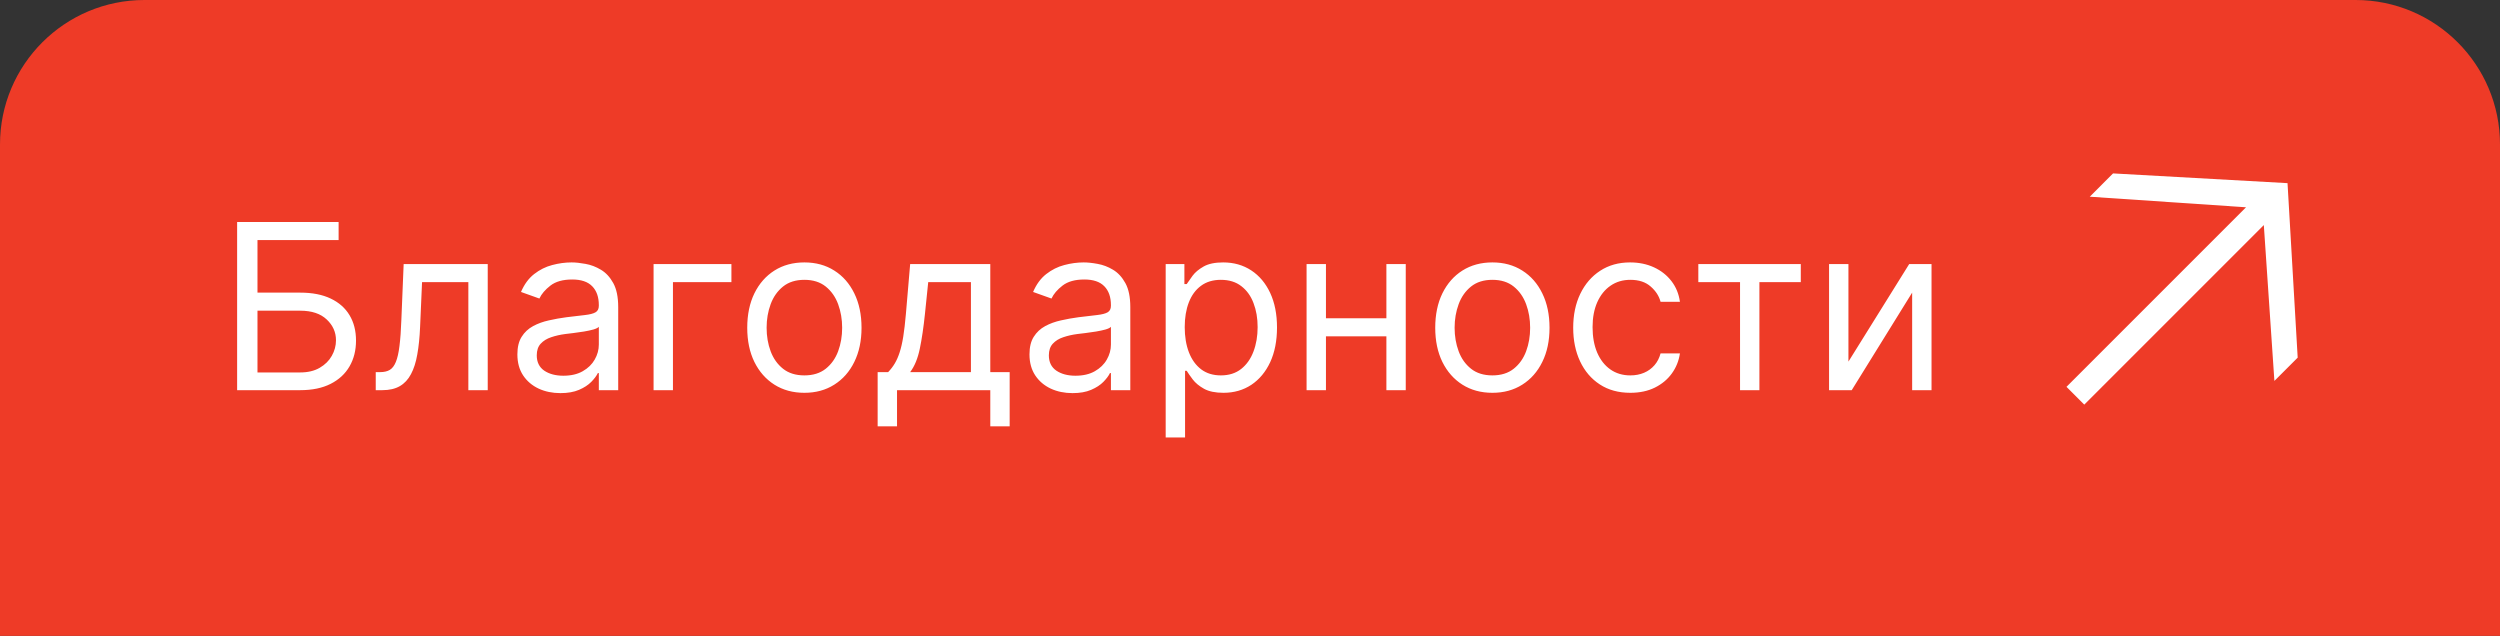 <?xml version="1.0" encoding="UTF-8"?> <svg xmlns="http://www.w3.org/2000/svg" width="173" height="44" viewBox="0 0 173 44" fill="none"><rect x="0" y="0" width="173" height="44" fill="#333333" stroke="none"/><path d="M0 10C0 4.477 4.477 0 10 0H163C168.523 0 173 4.477 173 10V44H0V10Z" fill="#EE3B27"></path><path d="M16.409 27V15.364H23.432V16.614H17.818V20.25H20.773C21.606 20.25 22.309 20.386 22.881 20.659C23.456 20.932 23.892 21.316 24.188 21.812C24.487 22.309 24.636 22.894 24.636 23.568C24.636 24.242 24.487 24.837 24.188 25.352C23.892 25.867 23.456 26.271 22.881 26.562C22.309 26.854 21.606 27 20.773 27H16.409ZM17.818 25.773H20.773C21.303 25.773 21.752 25.667 22.119 25.454C22.491 25.239 22.771 24.962 22.96 24.625C23.153 24.284 23.25 23.924 23.25 23.546C23.25 22.989 23.036 22.509 22.608 22.108C22.18 21.703 21.568 21.5 20.773 21.5H17.818V25.773ZM26.001 27V25.75H26.32C26.581 25.75 26.799 25.699 26.973 25.597C27.147 25.491 27.287 25.307 27.393 25.046C27.503 24.78 27.587 24.413 27.643 23.943C27.704 23.47 27.748 22.867 27.774 22.136L27.933 18.273H33.751V27H32.41V19.523H29.206L29.07 22.636C29.039 23.352 28.975 23.983 28.876 24.528C28.782 25.07 28.636 25.525 28.439 25.892C28.246 26.259 27.988 26.536 27.666 26.722C27.344 26.907 26.941 27 26.456 27H26.001ZM38.78 27.204C38.227 27.204 37.725 27.1 37.274 26.892C36.823 26.68 36.465 26.375 36.2 25.977C35.935 25.576 35.803 25.091 35.803 24.523C35.803 24.023 35.901 23.617 36.098 23.307C36.295 22.992 36.558 22.746 36.888 22.568C37.217 22.39 37.581 22.258 37.979 22.171C38.38 22.079 38.784 22.008 39.189 21.954C39.719 21.886 40.149 21.835 40.479 21.801C40.812 21.763 41.054 21.701 41.206 21.614C41.361 21.526 41.439 21.375 41.439 21.159V21.114C41.439 20.553 41.285 20.117 40.979 19.807C40.676 19.496 40.215 19.341 39.598 19.341C38.958 19.341 38.456 19.481 38.092 19.761C37.729 20.042 37.473 20.341 37.325 20.659L36.053 20.204C36.28 19.674 36.583 19.261 36.962 18.966C37.344 18.667 37.761 18.458 38.212 18.341C38.666 18.22 39.113 18.159 39.553 18.159C39.833 18.159 40.155 18.193 40.519 18.261C40.886 18.326 41.24 18.46 41.581 18.665C41.926 18.869 42.212 19.178 42.439 19.591C42.666 20.004 42.78 20.557 42.78 21.25V27H41.439V25.818H41.371C41.28 26.008 41.128 26.21 40.916 26.426C40.704 26.642 40.422 26.826 40.07 26.977C39.717 27.129 39.287 27.204 38.78 27.204ZM38.984 26C39.515 26 39.962 25.896 40.325 25.688C40.693 25.479 40.969 25.21 41.155 24.881C41.344 24.551 41.439 24.204 41.439 23.841V22.614C41.382 22.682 41.257 22.744 41.064 22.801C40.874 22.854 40.655 22.901 40.405 22.943C40.159 22.981 39.918 23.015 39.683 23.046C39.452 23.072 39.265 23.095 39.121 23.114C38.772 23.159 38.447 23.233 38.144 23.335C37.844 23.434 37.602 23.583 37.416 23.784C37.234 23.981 37.144 24.25 37.144 24.591C37.144 25.057 37.316 25.409 37.66 25.648C38.009 25.883 38.45 26 38.984 26ZM50.614 18.273V19.523H46.568V27H45.227V18.273H50.614ZM55.663 27.182C54.876 27.182 54.184 26.994 53.59 26.619C52.999 26.244 52.536 25.72 52.203 25.046C51.874 24.371 51.709 23.583 51.709 22.682C51.709 21.773 51.874 20.979 52.203 20.301C52.536 19.623 52.999 19.097 53.59 18.722C54.184 18.347 54.876 18.159 55.663 18.159C56.451 18.159 57.141 18.347 57.731 18.722C58.326 19.097 58.788 19.623 59.118 20.301C59.451 20.979 59.618 21.773 59.618 22.682C59.618 23.583 59.451 24.371 59.118 25.046C58.788 25.72 58.326 26.244 57.731 26.619C57.141 26.994 56.451 27.182 55.663 27.182ZM55.663 25.977C56.262 25.977 56.754 25.824 57.141 25.517C57.527 25.21 57.813 24.807 57.999 24.307C58.184 23.807 58.277 23.265 58.277 22.682C58.277 22.099 58.184 21.555 57.999 21.051C57.813 20.547 57.527 20.14 57.141 19.829C56.754 19.519 56.262 19.364 55.663 19.364C55.065 19.364 54.572 19.519 54.186 19.829C53.8 20.14 53.514 20.547 53.328 21.051C53.142 21.555 53.05 22.099 53.05 22.682C53.05 23.265 53.142 23.807 53.328 24.307C53.514 24.807 53.8 25.21 54.186 25.517C54.572 25.824 55.065 25.977 55.663 25.977ZM60.733 29.5V25.75H61.46C61.638 25.564 61.792 25.364 61.92 25.148C62.049 24.932 62.161 24.676 62.256 24.381C62.354 24.081 62.438 23.718 62.506 23.29C62.574 22.858 62.635 22.337 62.688 21.727L62.983 18.273H68.528V25.75H69.869V29.5H68.528V27H62.074V29.5H60.733ZM62.983 25.75H67.188V19.523H64.233L64.006 21.727C63.911 22.64 63.794 23.438 63.653 24.119C63.513 24.801 63.29 25.345 62.983 25.75ZM74.217 27.204C73.664 27.204 73.162 27.1 72.712 26.892C72.261 26.68 71.903 26.375 71.638 25.977C71.373 25.576 71.24 25.091 71.24 24.523C71.24 24.023 71.338 23.617 71.535 23.307C71.733 22.992 71.996 22.746 72.325 22.568C72.655 22.39 73.019 22.258 73.416 22.171C73.818 22.079 74.221 22.008 74.626 21.954C75.157 21.886 75.587 21.835 75.916 21.801C76.249 21.763 76.492 21.701 76.644 21.614C76.799 21.526 76.876 21.375 76.876 21.159V21.114C76.876 20.553 76.723 20.117 76.416 19.807C76.113 19.496 75.653 19.341 75.035 19.341C74.395 19.341 73.894 19.481 73.53 19.761C73.166 20.042 72.91 20.341 72.763 20.659L71.49 20.204C71.717 19.674 72.02 19.261 72.399 18.966C72.782 18.667 73.198 18.458 73.649 18.341C74.104 18.22 74.551 18.159 74.99 18.159C75.27 18.159 75.592 18.193 75.956 18.261C76.323 18.326 76.678 18.46 77.019 18.665C77.363 18.869 77.649 19.178 77.876 19.591C78.104 20.004 78.217 20.557 78.217 21.25V27H76.876V25.818H76.808C76.717 26.008 76.566 26.21 76.354 26.426C76.142 26.642 75.859 26.826 75.507 26.977C75.155 27.129 74.725 27.204 74.217 27.204ZM74.422 26C74.952 26 75.399 25.896 75.763 25.688C76.13 25.479 76.407 25.21 76.592 24.881C76.782 24.551 76.876 24.204 76.876 23.841V22.614C76.82 22.682 76.695 22.744 76.501 22.801C76.312 22.854 76.092 22.901 75.842 22.943C75.596 22.981 75.356 23.015 75.121 23.046C74.89 23.072 74.702 23.095 74.558 23.114C74.21 23.159 73.884 23.233 73.581 23.335C73.282 23.434 73.039 23.583 72.854 23.784C72.672 23.981 72.581 24.25 72.581 24.591C72.581 25.057 72.753 25.409 73.098 25.648C73.447 25.883 73.888 26 74.422 26ZM80.665 30.273V18.273H81.96V19.659H82.119C82.218 19.508 82.354 19.314 82.528 19.079C82.706 18.841 82.96 18.629 83.29 18.443C83.623 18.254 84.074 18.159 84.642 18.159C85.377 18.159 86.025 18.343 86.585 18.71C87.146 19.078 87.583 19.599 87.898 20.273C88.212 20.947 88.369 21.742 88.369 22.659C88.369 23.583 88.212 24.384 87.898 25.062C87.583 25.737 87.148 26.259 86.591 26.631C86.034 26.998 85.392 27.182 84.665 27.182C84.104 27.182 83.655 27.089 83.318 26.903C82.981 26.714 82.722 26.5 82.54 26.261C82.358 26.019 82.218 25.818 82.119 25.659H82.006V30.273H80.665ZM81.983 22.636C81.983 23.296 82.079 23.877 82.273 24.381C82.466 24.881 82.748 25.273 83.119 25.557C83.49 25.837 83.945 25.977 84.483 25.977C85.044 25.977 85.511 25.829 85.886 25.534C86.265 25.235 86.549 24.833 86.739 24.329C86.932 23.822 87.028 23.258 87.028 22.636C87.028 22.023 86.934 21.47 86.744 20.977C86.559 20.481 86.276 20.089 85.898 19.801C85.523 19.509 85.051 19.364 84.483 19.364C83.938 19.364 83.479 19.502 83.108 19.778C82.737 20.051 82.456 20.434 82.267 20.926C82.078 21.415 81.983 21.985 81.983 22.636ZM96.256 22.023V23.273H91.438V22.023H96.256ZM91.756 18.273V27H90.415V18.273H91.756ZM97.278 18.273V27H95.938V18.273H97.278ZM103.273 27.182C102.485 27.182 101.794 26.994 101.199 26.619C100.608 26.244 100.146 25.72 99.812 25.046C99.483 24.371 99.318 23.583 99.318 22.682C99.318 21.773 99.483 20.979 99.812 20.301C100.146 19.623 100.608 19.097 101.199 18.722C101.794 18.347 102.485 18.159 103.273 18.159C104.061 18.159 104.75 18.347 105.341 18.722C105.936 19.097 106.398 19.623 106.727 20.301C107.061 20.979 107.227 21.773 107.227 22.682C107.227 23.583 107.061 24.371 106.727 25.046C106.398 25.72 105.936 26.244 105.341 26.619C104.75 26.994 104.061 27.182 103.273 27.182ZM103.273 25.977C103.871 25.977 104.364 25.824 104.75 25.517C105.136 25.21 105.422 24.807 105.608 24.307C105.794 23.807 105.886 23.265 105.886 22.682C105.886 22.099 105.794 21.555 105.608 21.051C105.422 20.547 105.136 20.14 104.75 19.829C104.364 19.519 103.871 19.364 103.273 19.364C102.674 19.364 102.182 19.519 101.795 19.829C101.409 20.14 101.123 20.547 100.938 21.051C100.752 21.555 100.659 22.099 100.659 22.682C100.659 23.265 100.752 23.807 100.938 24.307C101.123 24.807 101.409 25.21 101.795 25.517C102.182 25.824 102.674 25.977 103.273 25.977ZM112.82 27.182C112.001 27.182 111.297 26.989 110.706 26.602C110.115 26.216 109.661 25.684 109.342 25.006C109.024 24.328 108.865 23.553 108.865 22.682C108.865 21.796 109.028 21.013 109.354 20.335C109.683 19.653 110.142 19.121 110.729 18.739C111.32 18.352 112.009 18.159 112.797 18.159C113.411 18.159 113.964 18.273 114.456 18.5C114.948 18.727 115.352 19.046 115.666 19.454C115.981 19.864 116.176 20.341 116.251 20.886H114.911C114.808 20.489 114.581 20.136 114.229 19.829C113.88 19.519 113.411 19.364 112.82 19.364C112.297 19.364 111.839 19.5 111.445 19.773C111.054 20.042 110.75 20.422 110.53 20.915C110.314 21.403 110.206 21.977 110.206 22.636C110.206 23.311 110.312 23.898 110.524 24.398C110.74 24.898 111.043 25.286 111.433 25.562C111.827 25.839 112.289 25.977 112.82 25.977C113.168 25.977 113.484 25.917 113.768 25.796C114.053 25.674 114.293 25.5 114.49 25.273C114.687 25.046 114.827 24.773 114.911 24.454H116.251C116.176 24.97 115.988 25.434 115.689 25.847C115.393 26.256 115.001 26.581 114.513 26.824C114.028 27.062 113.464 27.182 112.82 27.182ZM117.524 19.523V18.273H124.615V19.523H121.751V27H120.411V19.523H117.524ZM127.912 25.023L132.116 18.273H133.662V27H132.321V20.25L128.139 27H126.571V18.273H127.912V25.023Z" fill="white"></path><path d="M144.231 28L143 26.769L155.425 14.344L144.612 13.612L146.223 12L158.297 12.674L159 24.747L157.388 26.359L156.656 15.575L144.231 28Z" fill="white"></path></svg> 